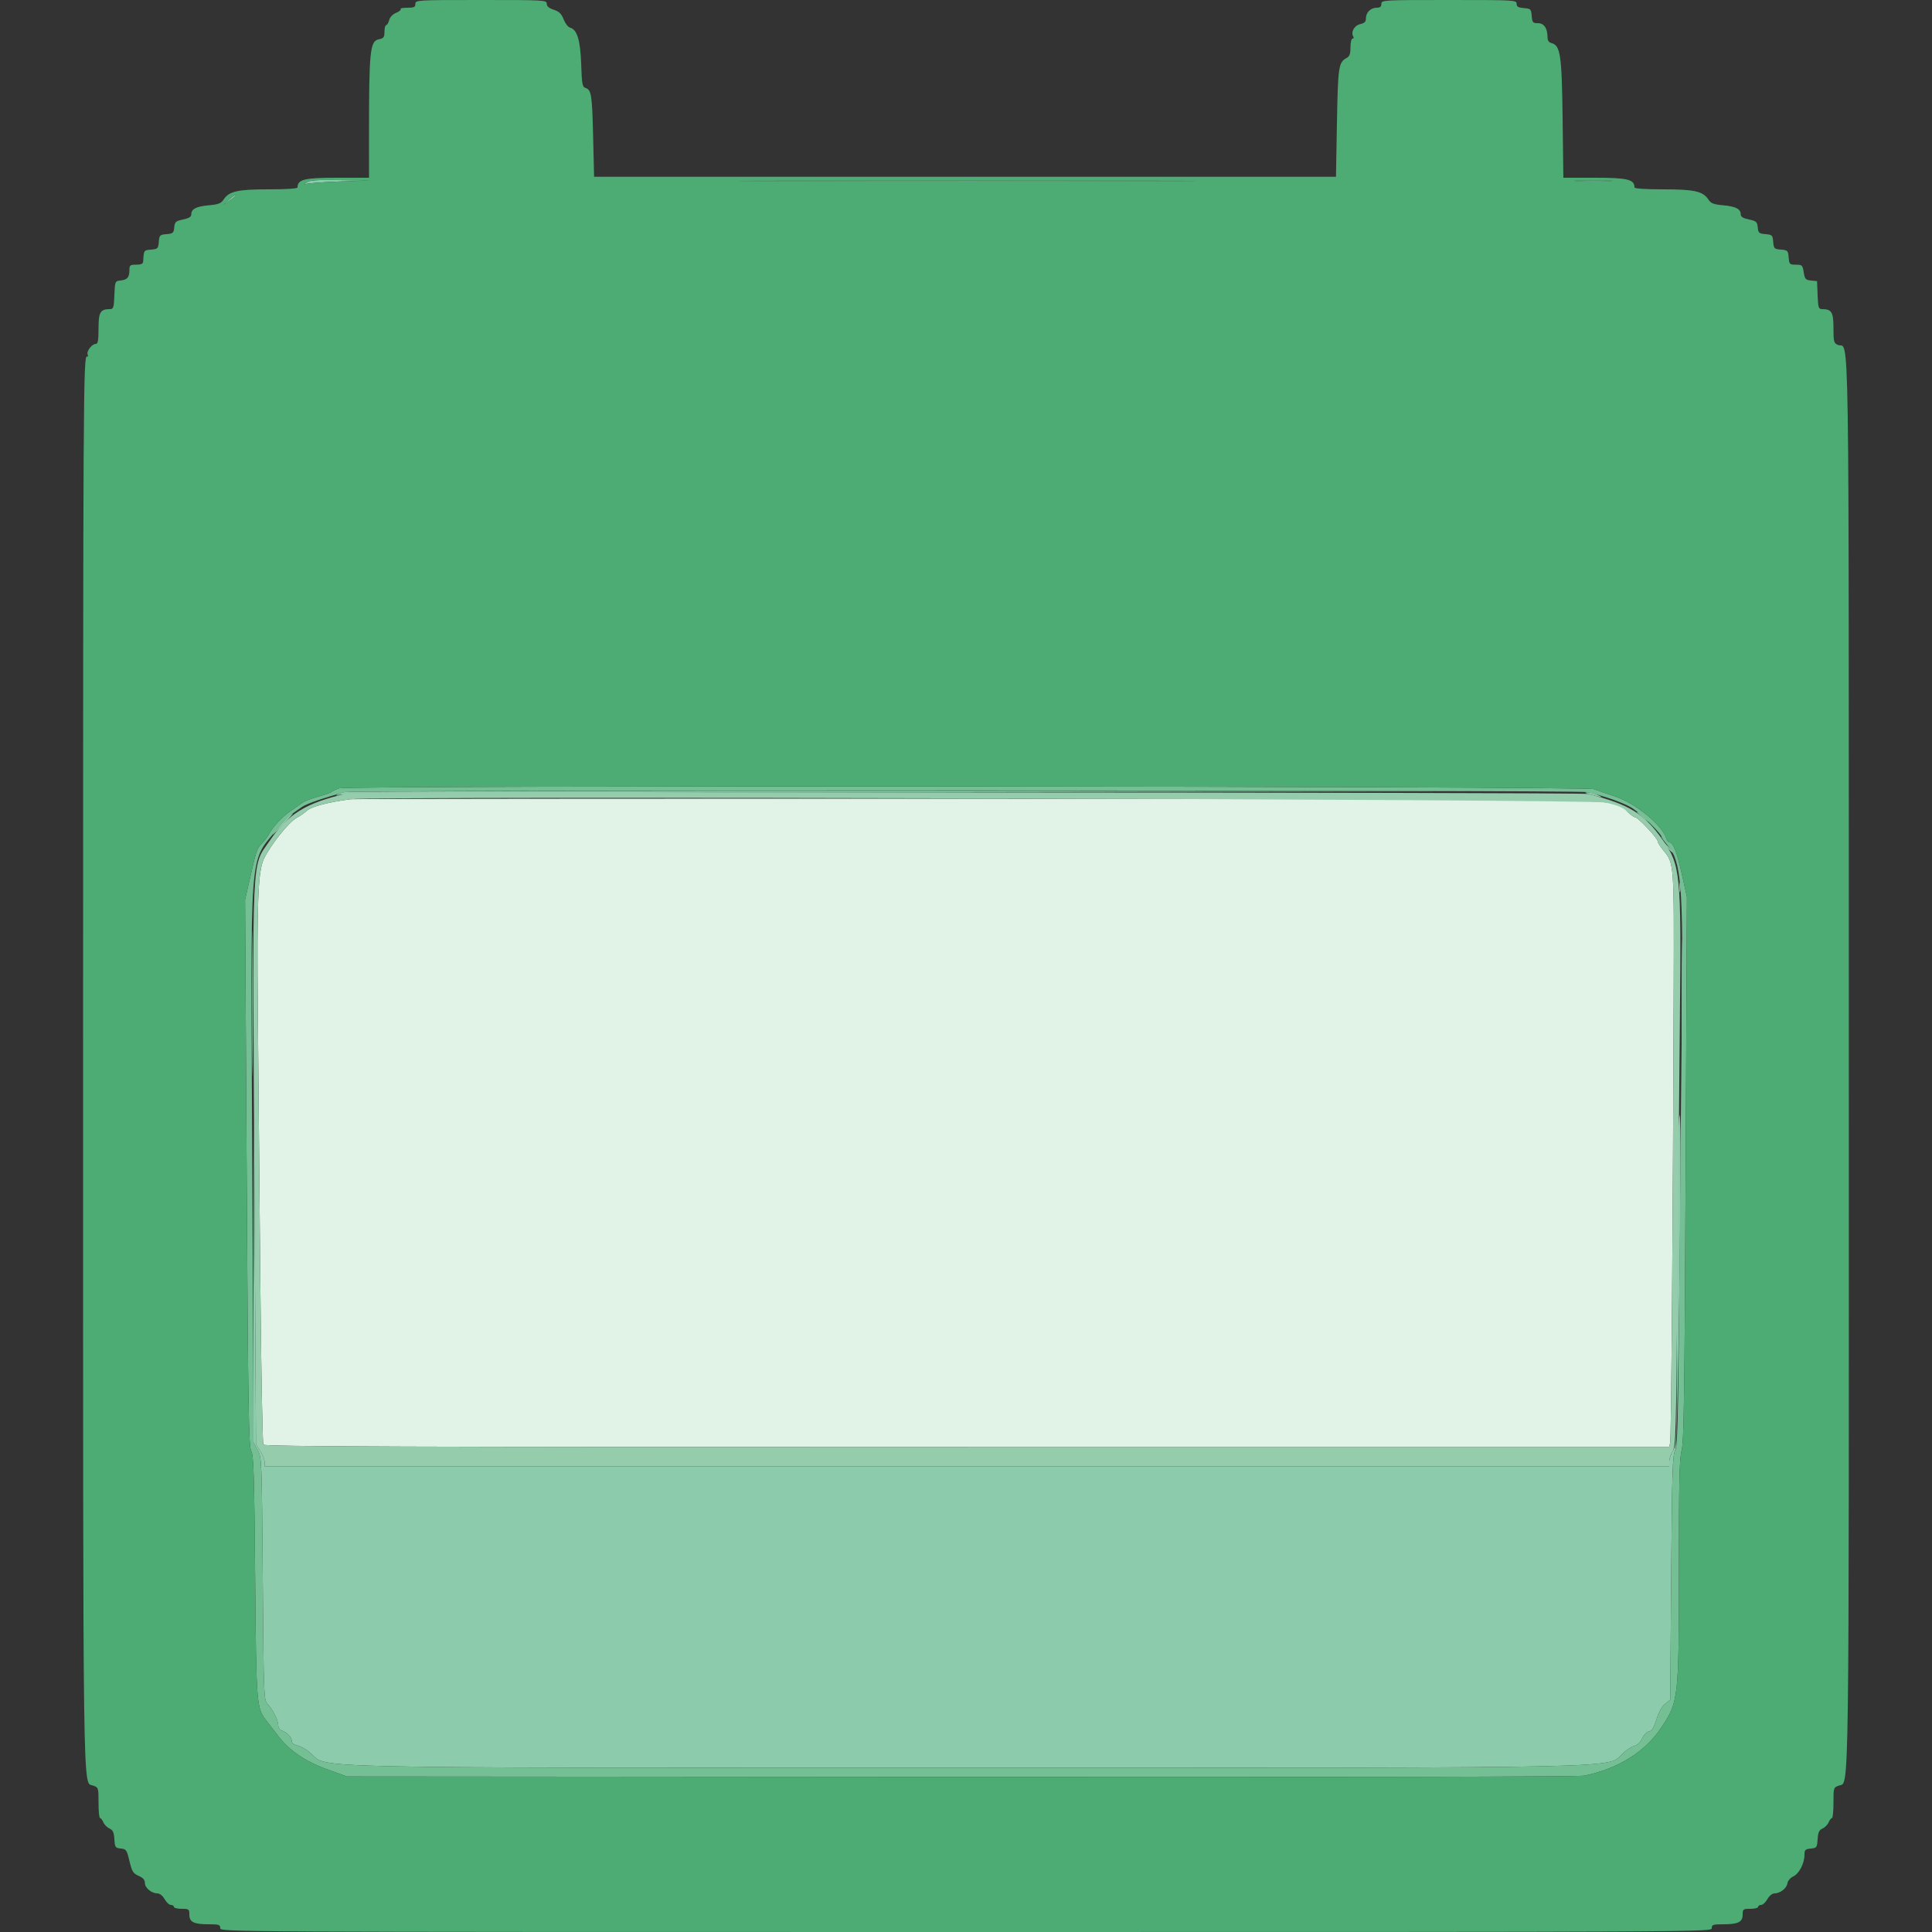 <svg id="svg" version="1.1" xmlns="http://www.w3.org/2000/svg" xmlns:xlink="http://www.w3.org/1999/xlink" width="400" height="400" viewBox="0, 0, 400,400"><rect x="0" y="0" width="400" height="400" fill="#333333" stroke="none"/><g id="svgg"><path id="path0" d="M72.600 165.470 C 68.059 166.056,64.513 166.975,63.600 167.802 C 63.050 168.301,62.060 168.990,61.400 169.334 C 59.798 170.168,55.944 175.023,54.596 177.905 C 53.425 180.407,53.169 186.927,53.375 209.000 C 53.486 220.880,53.717 245.900,53.888 264.600 C 54.060 283.300,54.346 298.825,54.524 299.100 C 54.782 299.498,84.360 299.600,200.216 299.600 L 345.585 299.600 345.793 298.700 C 346.007 297.775,346.373 251.032,346.518 206.000 C 346.607 178.344,346.642 178.817,344.340 176.009 C 343.713 175.244,343.200 174.409,343.200 174.154 C 343.200 173.544,339.115 169.200,338.541 169.200 C 338.296 169.200,337.579 168.687,336.947 168.060 C 334.074 165.205,344.102 165.405,201.400 165.358 C 131.220 165.335,73.260 165.385,72.600 165.470 " stroke="none" fill="#e1f2e6" fill-rule="evenodd"></path><path id="path1" d="M63.376 37.830 C 62.949 38.176,62.870 38.311,63.200 38.130 C 63.530 37.948,66.680 37.701,70.200 37.581 L 76.600 37.361 70.376 37.281 C 65.225 37.214,64.019 37.308,63.376 37.830 M161.932 37.500 C 183.124 37.557,217.684 37.557,238.732 37.500 C 259.779 37.443,242.440 37.396,200.200 37.396 C 157.960 37.396,140.739 37.443,161.932 37.500 M326.719 37.498 C 328.544 37.572,331.424 37.572,333.119 37.497 C 334.814 37.422,333.320 37.361,329.800 37.362 C 326.280 37.362,324.894 37.424,326.719 37.498 M47.322 41.429 L 46.200 42.458 47.500 41.554 C 48.215 41.057,48.800 40.593,48.800 40.525 C 48.800 40.209,48.358 40.480,47.322 41.429 M71.280 163.995 C 70.554 164.167,69.834 164.447,69.680 164.617 C 69.526 164.788,69.760 164.764,70.200 164.564 C 70.672 164.349,123.667 164.117,199.400 163.998 L 327.800 163.796 200.200 163.739 C 130.020 163.708,72.006 163.823,71.280 163.995 M329.000 164.411 C 331.897 165.204,332.185 165.237,330.854 164.622 C 330.114 164.280,329.124 164.018,328.654 164.041 C 328.009 164.072,328.094 164.162,329.000 164.411 M339.000 168.257 C 341.037 170.064,341.787 170.591,341.002 169.663 C 340.566 169.148,339.847 168.541,339.404 168.314 C 338.962 168.087,338.780 168.062,339.000 168.257 M60.148 168.649 C 59.713 168.828,56.211 172.800,56.488 172.800 C 56.562 172.800,57.555 171.810,58.694 170.600 C 59.833 169.390,60.728 168.414,60.682 168.432 C 60.637 168.449,60.397 168.547,60.148 168.649 M345.234 175.447 C 345.765 176.133,346.280 176.623,346.379 176.535 C 346.477 176.447,346.043 175.886,345.413 175.288 L 344.269 174.200 345.234 175.447 M347.701 183.800 C 347.705 184.680,347.787 184.993,347.883 184.495 C 347.979 183.998,347.975 183.278,347.875 182.895 C 347.775 182.513,347.696 182.920,347.701 183.800 M52.188 207.800 C 52.188 221.220,52.238 226.652,52.300 219.871 C 52.361 213.090,52.361 202.110,52.300 195.471 C 52.238 188.832,52.188 194.380,52.188 207.800 M348.187 208.200 C 348.187 220.520,348.238 225.618,348.300 219.528 C 348.362 213.439,348.362 203.359,348.300 197.128 C 348.238 190.898,348.187 195.880,348.187 208.200 M347.459 233.860 C 347.316 235.544,347.199 250.889,347.199 267.960 C 347.197 298.275,347.178 299.031,346.399 300.310 C 345.959 301.030,345.600 302.065,345.600 302.610 L 345.600 303.600 200.200 303.600 L 54.800 303.600 54.800 302.747 C 54.800 302.278,54.395 301.243,53.900 300.447 L 53.000 299.000 52.793 265.600 L 52.587 232.200 52.493 265.316 L 52.400 298.432 53.300 300.116 C 54.199 301.799,54.200 301.822,54.400 326.868 C 54.599 351.763,54.606 351.943,55.453 352.868 C 56.579 354.097,57.600 356.155,57.600 357.193 C 57.600 357.651,57.915 358.137,58.300 358.273 C 59.430 358.674,60.400 359.670,60.400 360.430 C 60.400 360.895,60.825 361.230,61.645 361.410 C 62.330 361.560,63.564 362.292,64.388 363.036 C 67.852 366.166,60.237 366.000,200.236 366.000 C 340.245 366.000,332.640 366.167,336.000 363.014 C 336.770 362.291,337.850 361.590,338.400 361.456 C 339.008 361.307,339.635 360.700,340.000 359.906 C 340.336 359.173,340.951 358.549,341.400 358.483 C 341.993 358.396,342.395 357.745,342.951 355.972 C 343.421 354.473,344.093 353.270,344.751 352.753 L 345.800 351.928 346.000 326.664 C 346.180 303.944,346.268 301.276,346.875 300.167 C 347.424 299.167,348.294 230.798,347.759 230.800 C 347.736 230.800,347.601 232.177,347.459 233.860 " stroke="none" fill="#8cccac" fill-rule="evenodd"></path><path id="path2" d="M70.274 163.207 C 69.655 163.392,68.935 163.720,68.674 163.935 C 68.413 164.150,67.153 164.599,65.873 164.932 C 64.593 165.265,63.153 165.824,62.673 166.173 C 62.193 166.523,61.108 167.269,60.263 167.833 C 58.528 168.989,56.469 171.187,55.655 172.752 C 55.355 173.328,54.686 174.206,54.169 174.703 C 53.195 175.638,53.060 176.047,51.609 182.442 L 50.737 186.283 51.072 242.842 C 51.363 291.830,51.487 299.534,52.004 300.400 C 52.508 301.246,52.634 305.243,52.822 326.400 C 53.062 353.407,53.080 353.625,55.259 356.374 C 55.776 357.027,56.830 358.394,57.600 359.411 C 59.872 362.412,63.195 364.679,67.741 366.328 L 71.800 367.800 198.986 367.902 C 275.847 367.964,326.890 367.858,327.986 367.635 C 335.012 366.200,340.597 362.718,343.949 357.682 C 347.547 352.277,347.600 351.797,347.600 324.509 C 347.600 306.592,347.709 301.926,348.167 300.262 C 348.639 298.549,348.779 288.672,348.997 241.942 L 349.259 185.684 348.202 180.942 C 347.188 176.396,346.400 174.400,345.618 174.400 C 345.418 174.400,345.138 174.035,344.996 173.588 C 344.094 170.745,338.527 166.227,334.200 164.826 C 332.660 164.327,330.770 163.677,330.000 163.382 C 328.379 162.760,72.338 162.587,70.274 163.207 M328.600 163.996 C 332.338 164.841,336.425 166.305,338.053 167.382 C 339.839 168.565,344.000 172.670,344.000 173.250 C 344.000 173.427,344.535 174.182,345.190 174.927 C 348.100 178.241,348.516 183.244,348.211 211.200 C 348.073 223.850,347.834 248.870,347.680 266.800 C 347.440 294.720,347.314 299.544,346.800 300.400 C 346.289 301.251,346.170 305.168,346.000 326.664 L 345.800 351.928 344.751 352.753 C 344.093 353.270,343.421 354.473,342.951 355.972 C 342.395 357.745,341.993 358.396,341.400 358.483 C 340.951 358.549,340.336 359.173,340.000 359.906 C 339.635 360.700,339.008 361.307,338.400 361.456 C 337.850 361.590,336.770 362.291,336.000 363.014 C 332.640 366.167,340.245 366.000,200.236 366.000 C 60.237 366.000,67.852 366.166,64.388 363.036 C 63.564 362.292,62.330 361.560,61.645 361.410 C 60.825 361.230,60.400 360.895,60.400 360.430 C 60.400 359.670,59.430 358.674,58.300 358.273 C 57.915 358.137,57.600 357.651,57.600 357.193 C 57.600 356.155,56.579 354.097,55.453 352.868 C 54.606 351.943,54.599 351.763,54.400 326.868 C 54.204 302.311,54.183 301.767,53.354 300.200 L 52.508 298.600 52.233 241.600 C 51.902 172.685,51.395 179.213,57.694 171.281 C 58.516 170.247,59.706 169.040,60.338 168.600 C 60.970 168.160,61.964 167.464,62.545 167.053 C 63.455 166.410,67.180 165.127,71.400 164.002 C 73.088 163.552,326.609 163.546,328.600 163.996 " stroke="none" fill="#75bf95" fill-rule="evenodd"></path><path id="path3" d="M71.800 164.279 C 63.230 166.278,59.663 168.477,55.786 174.150 C 52.064 179.597,52.257 175.436,52.656 241.800 L 53.000 299.000 53.900 300.447 C 54.395 301.243,54.800 302.278,54.800 302.747 L 54.800 303.600 200.200 303.600 L 345.600 303.600 345.600 302.586 C 345.600 302.028,345.915 301.091,346.300 300.504 C 346.946 299.518,347.022 296.911,347.286 266.618 C 347.444 248.568,347.679 223.178,347.809 210.196 C 348.103 180.936,347.927 179.128,344.292 173.966 C 340.376 168.406,337.407 166.568,328.800 164.376 C 327.391 164.017,73.334 163.922,71.800 164.279 M332.400 166.160 C 334.988 166.738,336.074 167.192,336.947 168.060 C 337.579 168.687,338.296 169.200,338.541 169.200 C 339.115 169.200,343.200 173.544,343.200 174.154 C 343.200 174.409,343.713 175.244,344.340 176.009 C 346.642 178.817,346.607 178.344,346.518 206.000 C 346.373 251.032,346.007 297.775,345.793 298.700 L 345.585 299.600 200.216 299.600 C 84.360 299.600,54.782 299.498,54.524 299.100 C 54.346 298.825,54.060 283.300,53.888 264.600 C 53.717 245.900,53.486 220.880,53.375 209.000 C 53.169 186.927,53.425 180.407,54.596 177.905 C 55.944 175.023,59.798 170.168,61.400 169.334 C 62.060 168.990,63.050 168.301,63.600 167.802 C 64.513 166.975,68.059 166.056,72.600 165.470 C 77.875 164.790,329.256 165.457,332.400 166.160 " stroke="none" fill="#94ccac" fill-rule="evenodd"></path><path id="path4" d="M86.000 0.800 C 86.000 1.472,85.733 1.600,84.333 1.600 C 83.417 1.600,82.790 1.723,82.940 1.873 C 83.090 2.024,82.677 2.372,82.021 2.648 C 81.296 2.953,80.727 3.552,80.571 4.175 C 80.429 4.739,80.153 5.200,79.957 5.200 C 79.760 5.200,79.600 5.808,79.600 6.550 C 79.600 7.717,79.444 7.931,78.451 8.130 C 76.591 8.502,76.395 10.427,76.398 28.300 L 76.400 36.800 69.800 36.800 C 63.020 36.800,61.600 37.146,61.600 38.800 C 61.600 39.049,59.350 39.200,55.649 39.200 C 49.168 39.200,47.418 39.597,46.287 41.323 C 45.771 42.110,45.217 42.324,43.214 42.505 C 40.612 42.741,39.600 43.269,39.600 44.392 C 39.600 44.886,39.110 45.189,37.900 45.443 C 36.370 45.764,36.188 45.928,36.076 47.077 C 35.964 48.234,35.813 48.366,34.476 48.477 C 33.089 48.593,32.993 48.689,32.877 50.077 C 32.762 51.465,32.665 51.562,31.277 51.677 C 29.769 51.803,29.783 51.782,29.643 54.100 C 29.611 54.625,29.250 54.800,28.200 54.800 C 26.941 54.800,26.799 54.911,26.794 55.900 C 26.785 57.428,26.389 57.906,24.999 58.064 C 23.802 58.200,23.800 58.206,23.682 61.100 C 23.577 63.705,23.483 64.000,22.756 64.000 C 20.765 64.000,20.400 64.622,20.400 68.014 C 20.400 70.416,20.268 71.200,19.862 71.200 C 19.034 71.200,17.873 72.693,18.147 73.406 C 18.281 73.755,18.232 73.943,18.037 73.823 C 17.241 73.331,17.200 80.542,17.202 220.533 C 17.205 375.803,17.111 368.932,19.227 369.669 C 20.391 370.075,20.400 370.103,20.400 373.239 C 20.400 374.978,20.537 376.400,20.705 376.400 C 20.873 376.400,21.188 376.805,21.405 377.300 C 21.622 377.795,22.197 378.374,22.682 378.587 C 23.373 378.890,23.589 379.366,23.682 380.787 C 23.792 382.480,23.880 382.608,25.005 382.718 C 26.128 382.828,26.251 383.006,26.805 385.318 C 27.326 387.492,27.561 387.871,28.700 388.372 C 29.615 388.775,30.000 389.212,30.000 389.850 C 30.000 390.867,31.361 391.999,32.589 392.003 C 33.070 392.004,33.678 392.493,34.081 393.203 C 34.456 393.861,35.041 394.400,35.381 394.400 C 35.722 394.400,36.000 394.580,36.000 394.800 C 36.000 395.020,36.720 395.200,37.600 395.200 C 39.107 395.200,39.200 395.269,39.200 396.386 C 39.200 397.935,40.118 398.400,43.174 398.400 C 45.333 398.400,45.600 398.488,45.600 399.200 C 45.600 399.999,45.867 400.000,200.000 400.000 C 354.133 400.000,354.400 399.999,354.400 399.200 C 354.400 398.488,354.667 398.400,356.826 398.400 C 359.882 398.400,360.800 397.935,360.800 396.386 C 360.800 395.269,360.893 395.200,362.400 395.200 C 363.280 395.200,364.000 395.020,364.000 394.800 C 364.000 394.580,364.278 394.400,364.619 394.400 C 364.959 394.400,365.544 393.861,365.919 393.203 C 366.322 392.493,366.930 392.004,367.411 392.003 C 368.580 391.999,369.925 390.937,370.073 389.900 C 370.144 389.397,370.682 388.777,371.305 388.480 C 372.511 387.903,373.600 385.767,373.600 383.976 C 373.600 382.999,373.771 382.834,374.900 382.725 C 376.136 382.606,376.206 382.511,376.318 380.787 C 376.411 379.366,376.627 378.890,377.318 378.587 C 377.803 378.374,378.378 377.795,378.595 377.300 C 378.812 376.805,379.127 376.400,379.295 376.400 C 379.463 376.400,379.600 374.978,379.600 373.239 C 379.600 370.103,379.609 370.075,380.773 369.669 C 382.889 368.932,382.797 375.822,382.779 220.400 C 382.760 59.942,382.952 72.481,380.500 71.405 C 379.678 71.045,379.600 70.741,379.600 67.919 C 379.600 64.630,379.221 64.000,377.244 64.000 C 376.517 64.000,376.423 63.705,376.318 61.100 L 376.200 58.200 374.948 58.078 C 373.828 57.969,373.669 57.789,373.443 56.378 C 373.206 54.897,373.107 54.800,371.819 54.800 C 370.524 54.800,370.441 54.717,370.324 53.300 C 370.207 51.886,370.115 51.793,368.723 51.677 C 367.335 51.562,367.238 51.465,367.123 50.077 C 367.007 48.689,366.911 48.593,365.524 48.477 C 364.187 48.366,364.036 48.234,363.924 47.077 C 363.812 45.928,363.630 45.764,362.100 45.443 C 360.890 45.189,360.400 44.886,360.400 44.392 C 360.400 43.269,359.388 42.741,356.786 42.505 C 354.783 42.324,354.229 42.110,353.713 41.323 C 352.582 39.597,350.832 39.200,344.351 39.200 C 340.650 39.200,338.400 39.049,338.400 38.800 C 338.400 37.149,336.977 36.800,330.239 36.800 L 323.677 36.800 323.522 24.500 C 323.355 11.303,323.073 9.406,321.205 8.917 C 320.690 8.783,320.400 8.372,320.400 7.779 C 320.400 5.868,319.695 4.800,318.434 4.800 C 317.353 4.800,317.237 4.668,317.124 3.300 C 317.007 1.881,316.919 1.793,315.500 1.676 C 314.325 1.579,314.000 1.384,314.000 0.776 C 314.000 0.023,313.588 0.000,300.000 0.000 C 286.267 0.000,286.000 0.015,286.000 0.800 C 286.000 1.380,285.733 1.600,285.029 1.600 C 283.797 1.600,282.800 2.583,282.800 3.797 C 282.800 4.516,282.518 4.798,281.600 5.000 C 280.389 5.266,279.622 6.665,280.186 7.577 C 280.330 7.810,280.257 8.000,280.024 8.000 C 279.789 8.000,279.600 8.796,279.600 9.786 C 279.600 11.156,279.416 11.671,278.809 11.995 C 277.136 12.890,277.008 13.744,276.800 25.400 L 276.600 36.600 199.800 36.600 L 123.000 36.600 122.798 28.200 C 122.591 19.553,122.438 18.593,121.205 18.202 C 120.576 18.002,120.463 17.370,120.327 13.286 C 120.161 8.317,119.484 6.104,118.013 5.719 C 117.618 5.616,117.026 4.848,116.698 4.014 C 116.239 2.844,115.769 2.386,114.651 2.017 C 113.652 1.687,113.200 1.298,113.200 0.769 C 113.200 0.025,112.750 0.000,99.600 0.000 C 86.267 0.000,86.000 0.016,86.000 0.800 M70.200 37.581 C 66.680 37.701,63.530 37.948,63.200 38.130 C 62.870 38.311,62.949 38.176,63.376 37.830 C 64.019 37.308,65.225 37.214,70.376 37.281 L 76.600 37.361 70.200 37.581 M238.732 37.500 C 217.684 37.557,183.124 37.557,161.932 37.500 C 140.739 37.443,157.960 37.396,200.200 37.396 C 242.440 37.396,259.779 37.443,238.732 37.500 M333.119 37.497 C 331.424 37.572,328.544 37.572,326.719 37.498 C 324.894 37.424,326.280 37.362,329.800 37.362 C 333.320 37.361,334.814 37.422,333.119 37.497 M48.800 40.525 C 48.800 40.593,48.215 41.057,47.500 41.554 L 46.200 42.458 47.322 41.429 C 48.358 40.480,48.800 40.209,48.800 40.525 M330.000 163.382 C 330.770 163.677,332.660 164.327,334.200 164.826 C 338.527 166.227,344.094 170.745,344.996 173.588 C 345.138 174.035,345.418 174.400,345.618 174.400 C 346.400 174.400,347.188 176.396,348.202 180.942 L 349.259 185.684 348.997 241.942 C 348.779 288.672,348.639 298.549,348.167 300.262 C 347.709 301.926,347.600 306.592,347.600 324.509 C 347.600 351.797,347.547 352.277,343.949 357.682 C 340.597 362.718,335.012 366.200,327.986 367.635 C 326.890 367.858,275.847 367.964,198.986 367.902 L 71.800 367.800 67.741 366.328 C 63.195 364.679,59.872 362.412,57.600 359.411 C 56.830 358.394,55.776 357.027,55.259 356.374 C 53.080 353.625,53.062 353.407,52.822 326.400 C 52.634 305.243,52.508 301.246,52.004 300.400 C 51.487 299.534,51.363 291.830,51.072 242.842 L 50.737 186.283 51.609 182.442 C 53.060 176.047,53.195 175.638,54.169 174.703 C 54.686 174.206,55.355 173.328,55.655 172.752 C 56.469 171.187,58.528 168.989,60.263 167.833 C 61.108 167.269,62.193 166.523,62.673 166.173 C 63.153 165.824,64.593 165.265,65.873 164.932 C 67.153 164.599,68.413 164.150,68.674 163.935 C 68.935 163.720,69.655 163.392,70.274 163.207 C 72.338 162.587,328.379 162.760,330.000 163.382 " stroke="none" fill="#4cac74" fill-rule="evenodd"></path></g></svg>